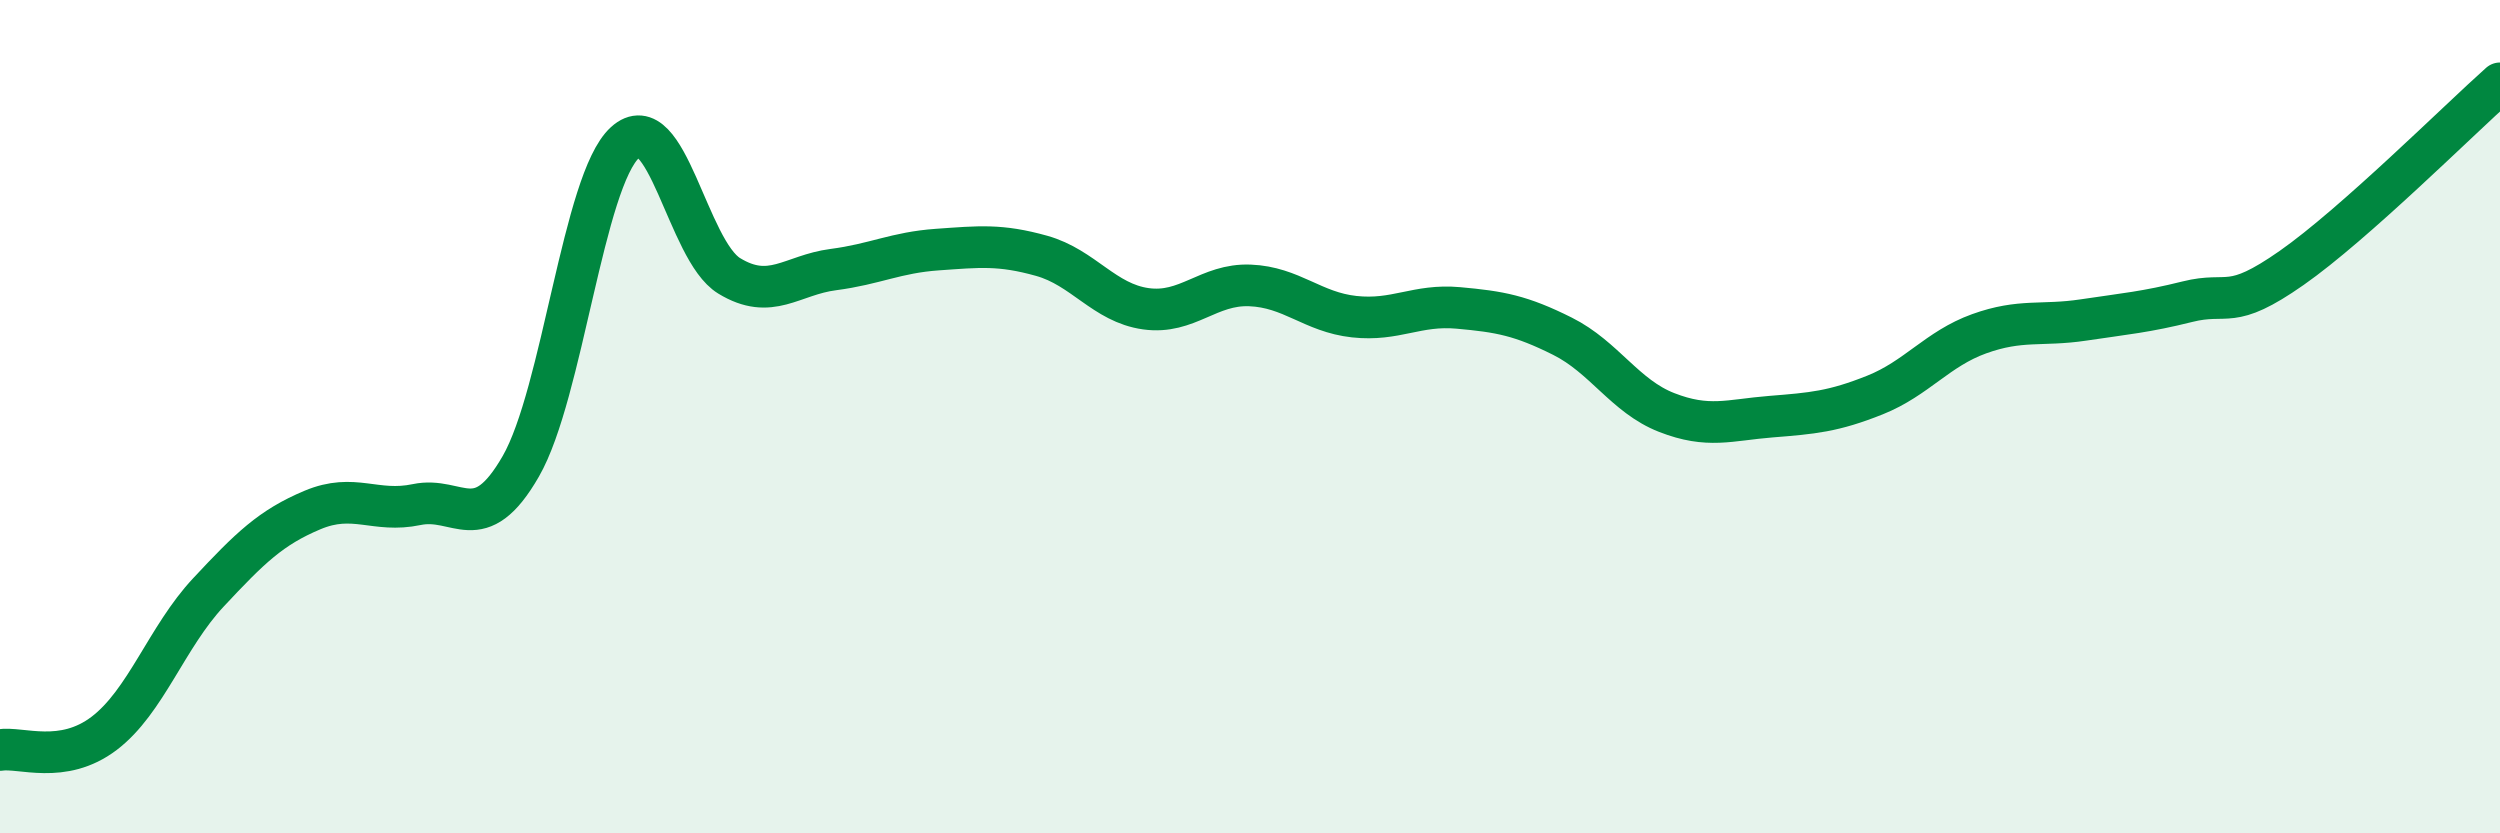 
    <svg width="60" height="20" viewBox="0 0 60 20" xmlns="http://www.w3.org/2000/svg">
      <path
        d="M 0,18 C 0.5,17.92 1.5,18.36 2.5,17.6 C 3.5,16.84 4,15.29 5,14.22 C 6,13.15 6.5,12.66 7.5,12.24 C 8.5,11.82 9,12.32 10,12.11 C 11,11.9 11.5,12.93 12.5,11.19 C 13.5,9.45 14,4.33 15,3.42 C 16,2.51 16.5,6.01 17.5,6.62 C 18.5,7.23 19,6.6 20,6.47 C 21,6.34 21.5,6.06 22.5,5.99 C 23.5,5.92 24,5.86 25,6.14 C 26,6.42 26.5,7.27 27.5,7.41 C 28.5,7.55 29,6.81 30,6.85 C 31,6.89 31.5,7.49 32.5,7.6 C 33.5,7.71 34,7.3 35,7.39 C 36,7.48 36.5,7.57 37.5,8.07 C 38.5,8.57 39,9.51 40,9.9 C 41,10.29 41.5,10.08 42.5,10 C 43.5,9.92 44,9.88 45,9.48 C 46,9.08 46.5,8.37 47.5,8.01 C 48.5,7.65 49,7.83 50,7.68 C 51,7.53 51.5,7.49 52.5,7.24 C 53.5,6.99 53.5,7.48 55,6.43 C 56.5,5.38 59,2.89 60,2L60 20L0 20Z"
        fill="#008740"
        opacity="0.1"
        stroke-linecap="round"
        stroke-linejoin="round"
      />
      <path
        d="M 0,18 C 0.5,17.92 1.5,18.36 2.5,17.6 C 3.5,16.84 4,15.29 5,14.22 C 6,13.15 6.5,12.66 7.5,12.24 C 8.5,11.82 9,12.32 10,12.11 C 11,11.9 11.5,12.93 12.5,11.19 C 13.5,9.45 14,4.33 15,3.42 C 16,2.51 16.5,6.01 17.5,6.62 C 18.5,7.23 19,6.6 20,6.47 C 21,6.34 21.5,6.06 22.5,5.99 C 23.5,5.92 24,5.86 25,6.14 C 26,6.42 26.5,7.27 27.5,7.41 C 28.5,7.55 29,6.81 30,6.85 C 31,6.89 31.5,7.49 32.5,7.6 C 33.5,7.71 34,7.3 35,7.39 C 36,7.48 36.5,7.57 37.5,8.07 C 38.5,8.57 39,9.51 40,9.9 C 41,10.29 41.5,10.08 42.5,10 C 43.5,9.92 44,9.88 45,9.48 C 46,9.08 46.5,8.37 47.5,8.01 C 48.5,7.65 49,7.83 50,7.68 C 51,7.53 51.5,7.49 52.5,7.24 C 53.5,6.99 53.5,7.48 55,6.43 C 56.5,5.38 59,2.89 60,2"
        stroke="#008740"
        stroke-width="1"
        fill="none"
        stroke-linecap="round"
        stroke-linejoin="round"
      />
    </svg>
  
